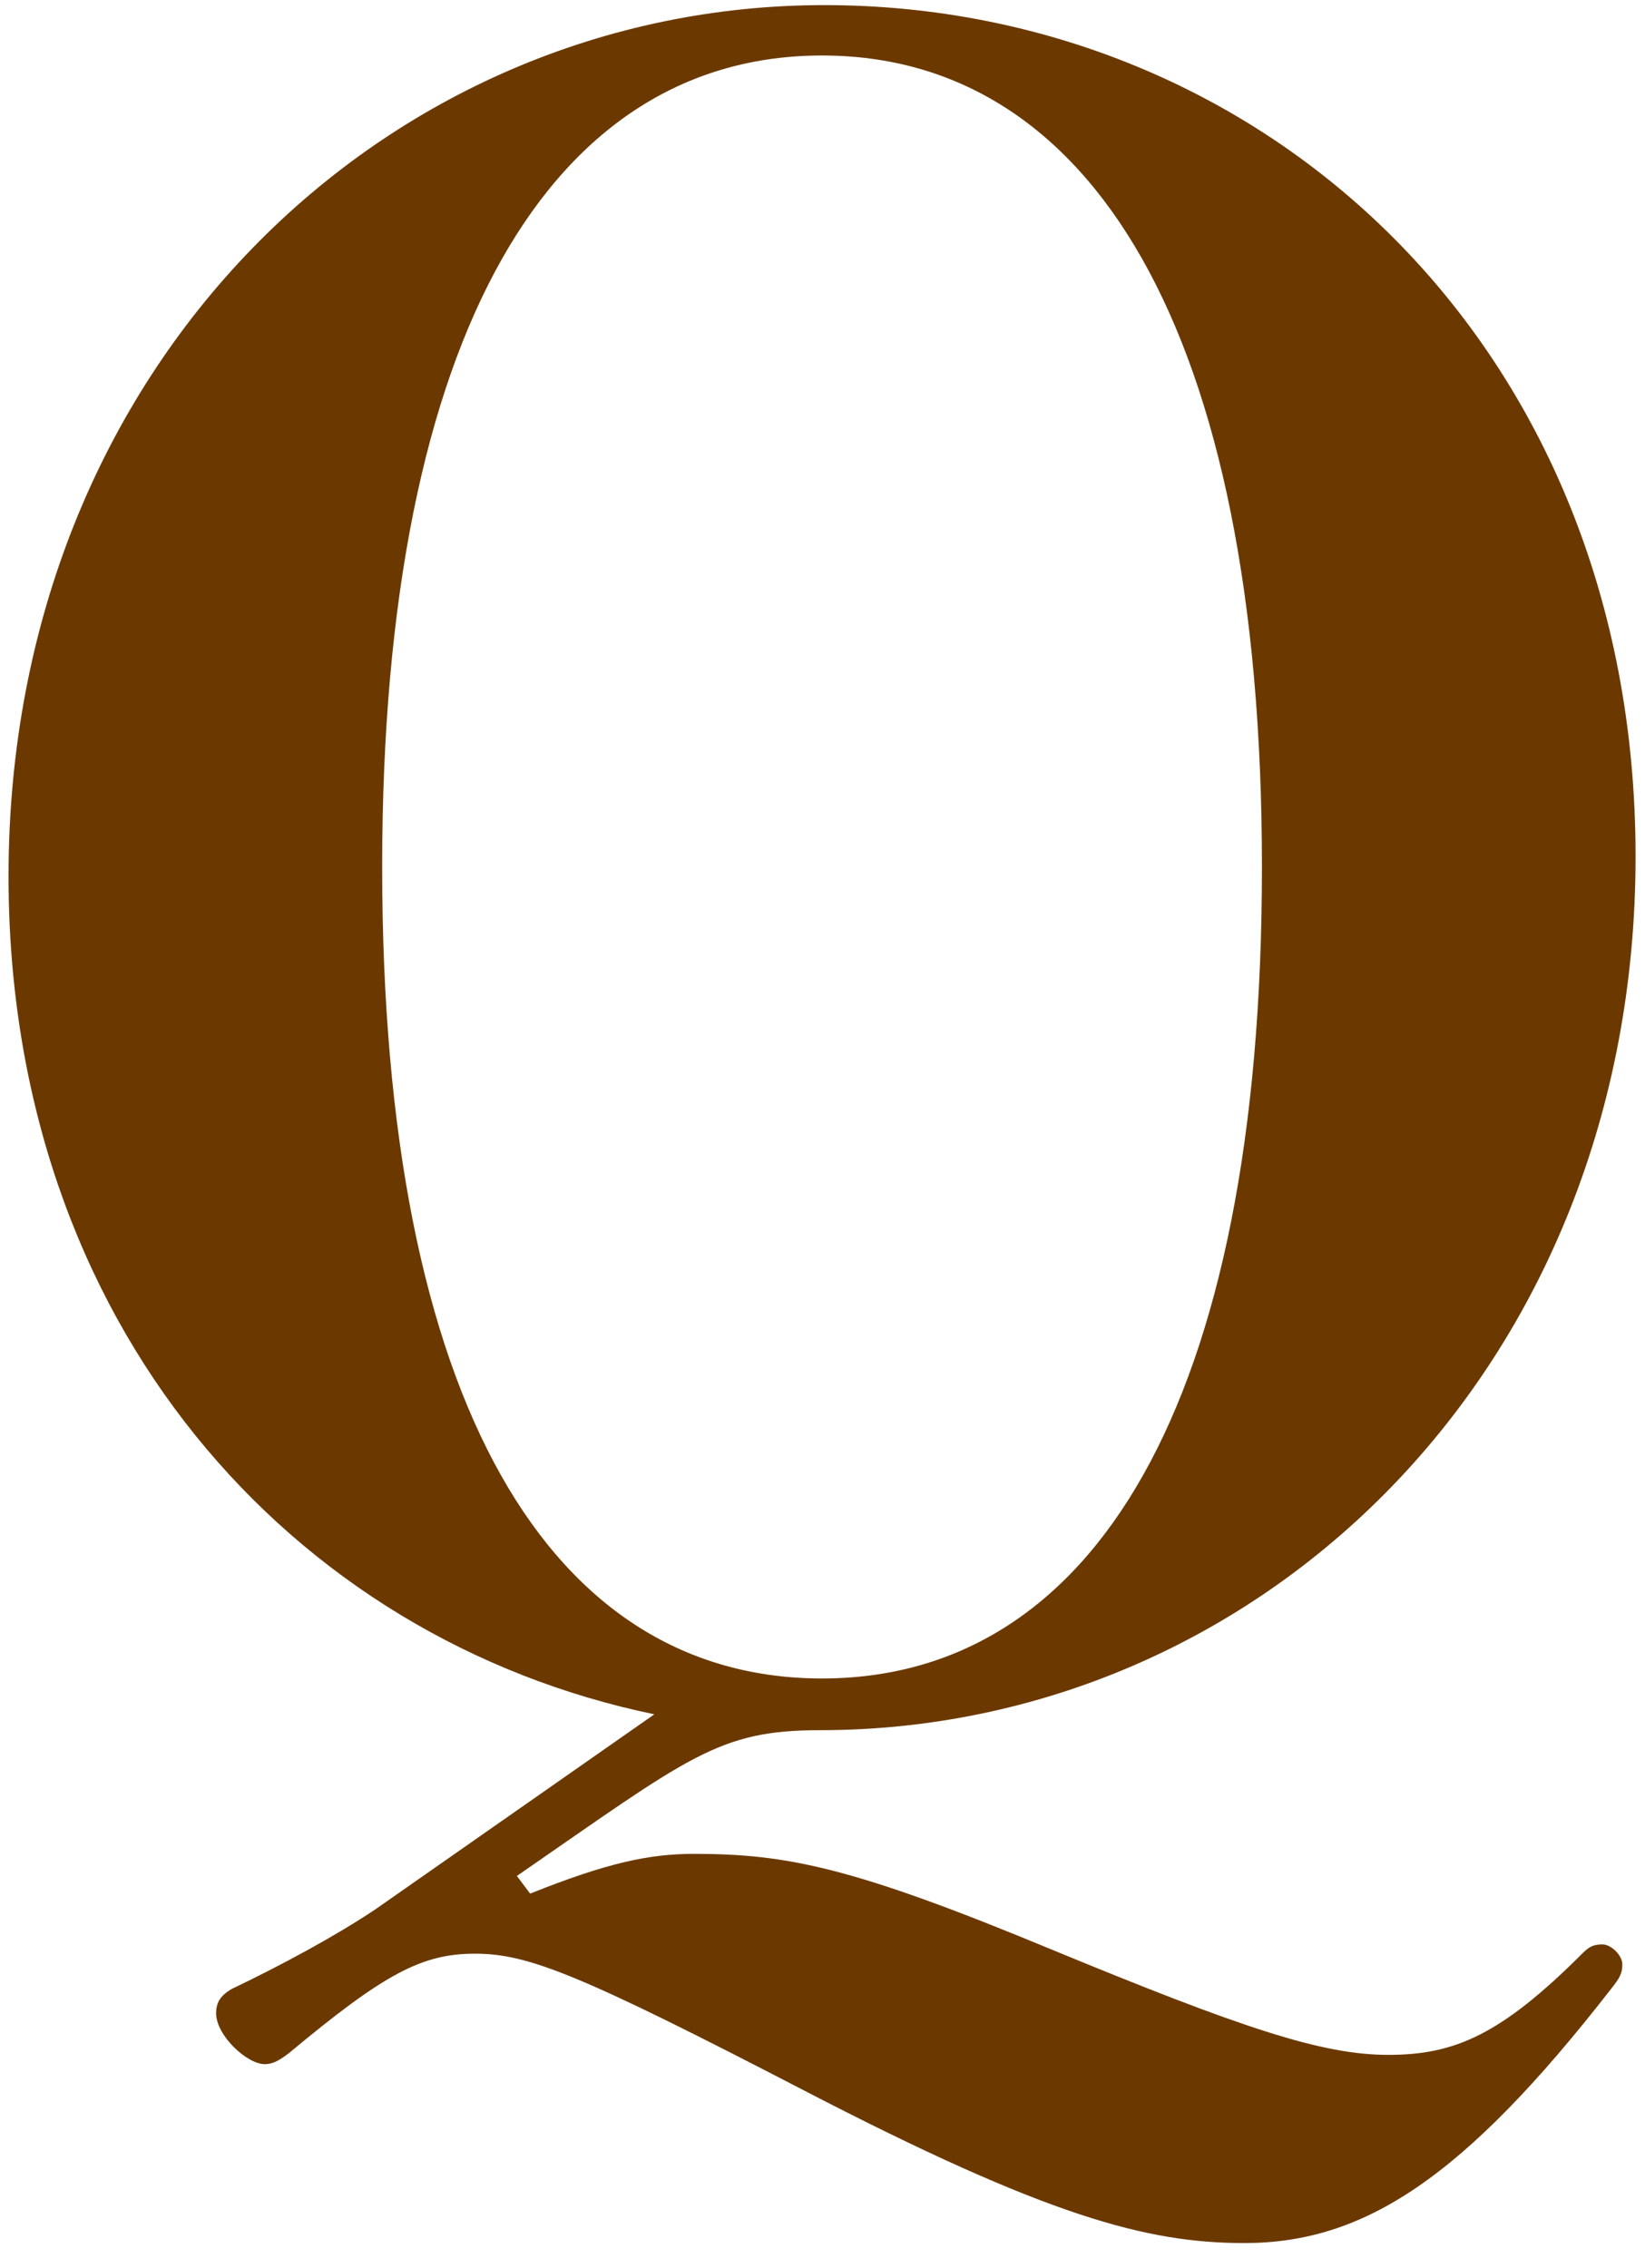 <svg width="37" height="51" viewBox="0 0 37 51" fill="none" xmlns="http://www.w3.org/2000/svg">
<path d="M14.715 38.549C6.559 36.86 0.192 29.797 0.192 19.705C0.192 8.172 8.695 0.115 18.54 0.115C28.384 0.115 36.788 7.725 36.788 19.258C36.788 30.791 28.334 38.907 18.44 38.907C16.155 38.907 15.51 39.503 11.626 42.185L11.924 42.582C13.662 41.887 14.606 41.688 15.609 41.688C17.695 41.688 19.185 41.986 23.616 43.824C27.947 45.612 29.735 46.208 31.225 46.208C32.715 46.208 33.758 45.761 35.596 43.923C35.745 43.774 35.844 43.724 36.043 43.724C36.242 43.724 36.49 43.973 36.49 44.172C36.49 44.37 36.44 44.469 36.242 44.718C32.914 48.999 30.669 50.44 27.987 50.44C25.801 50.44 23.556 49.844 18.093 47.013C13.016 44.38 11.874 43.933 10.682 43.933C9.49 43.933 8.646 44.38 6.5 46.168C6.301 46.317 6.152 46.417 5.953 46.417C5.556 46.417 4.861 45.771 4.861 45.274C4.861 45.026 4.96 44.877 5.208 44.728C6.351 44.181 7.543 43.536 8.437 42.94L14.705 38.559L14.715 38.549ZM8.596 19.496C8.596 31.635 12.42 37.744 18.49 37.744C24.559 37.744 28.384 31.625 28.384 19.496C28.384 7.367 24.5 1.248 18.49 1.248C12.48 1.248 8.596 7.367 8.596 19.496Z" fill="#6B3900"/>
</svg>

